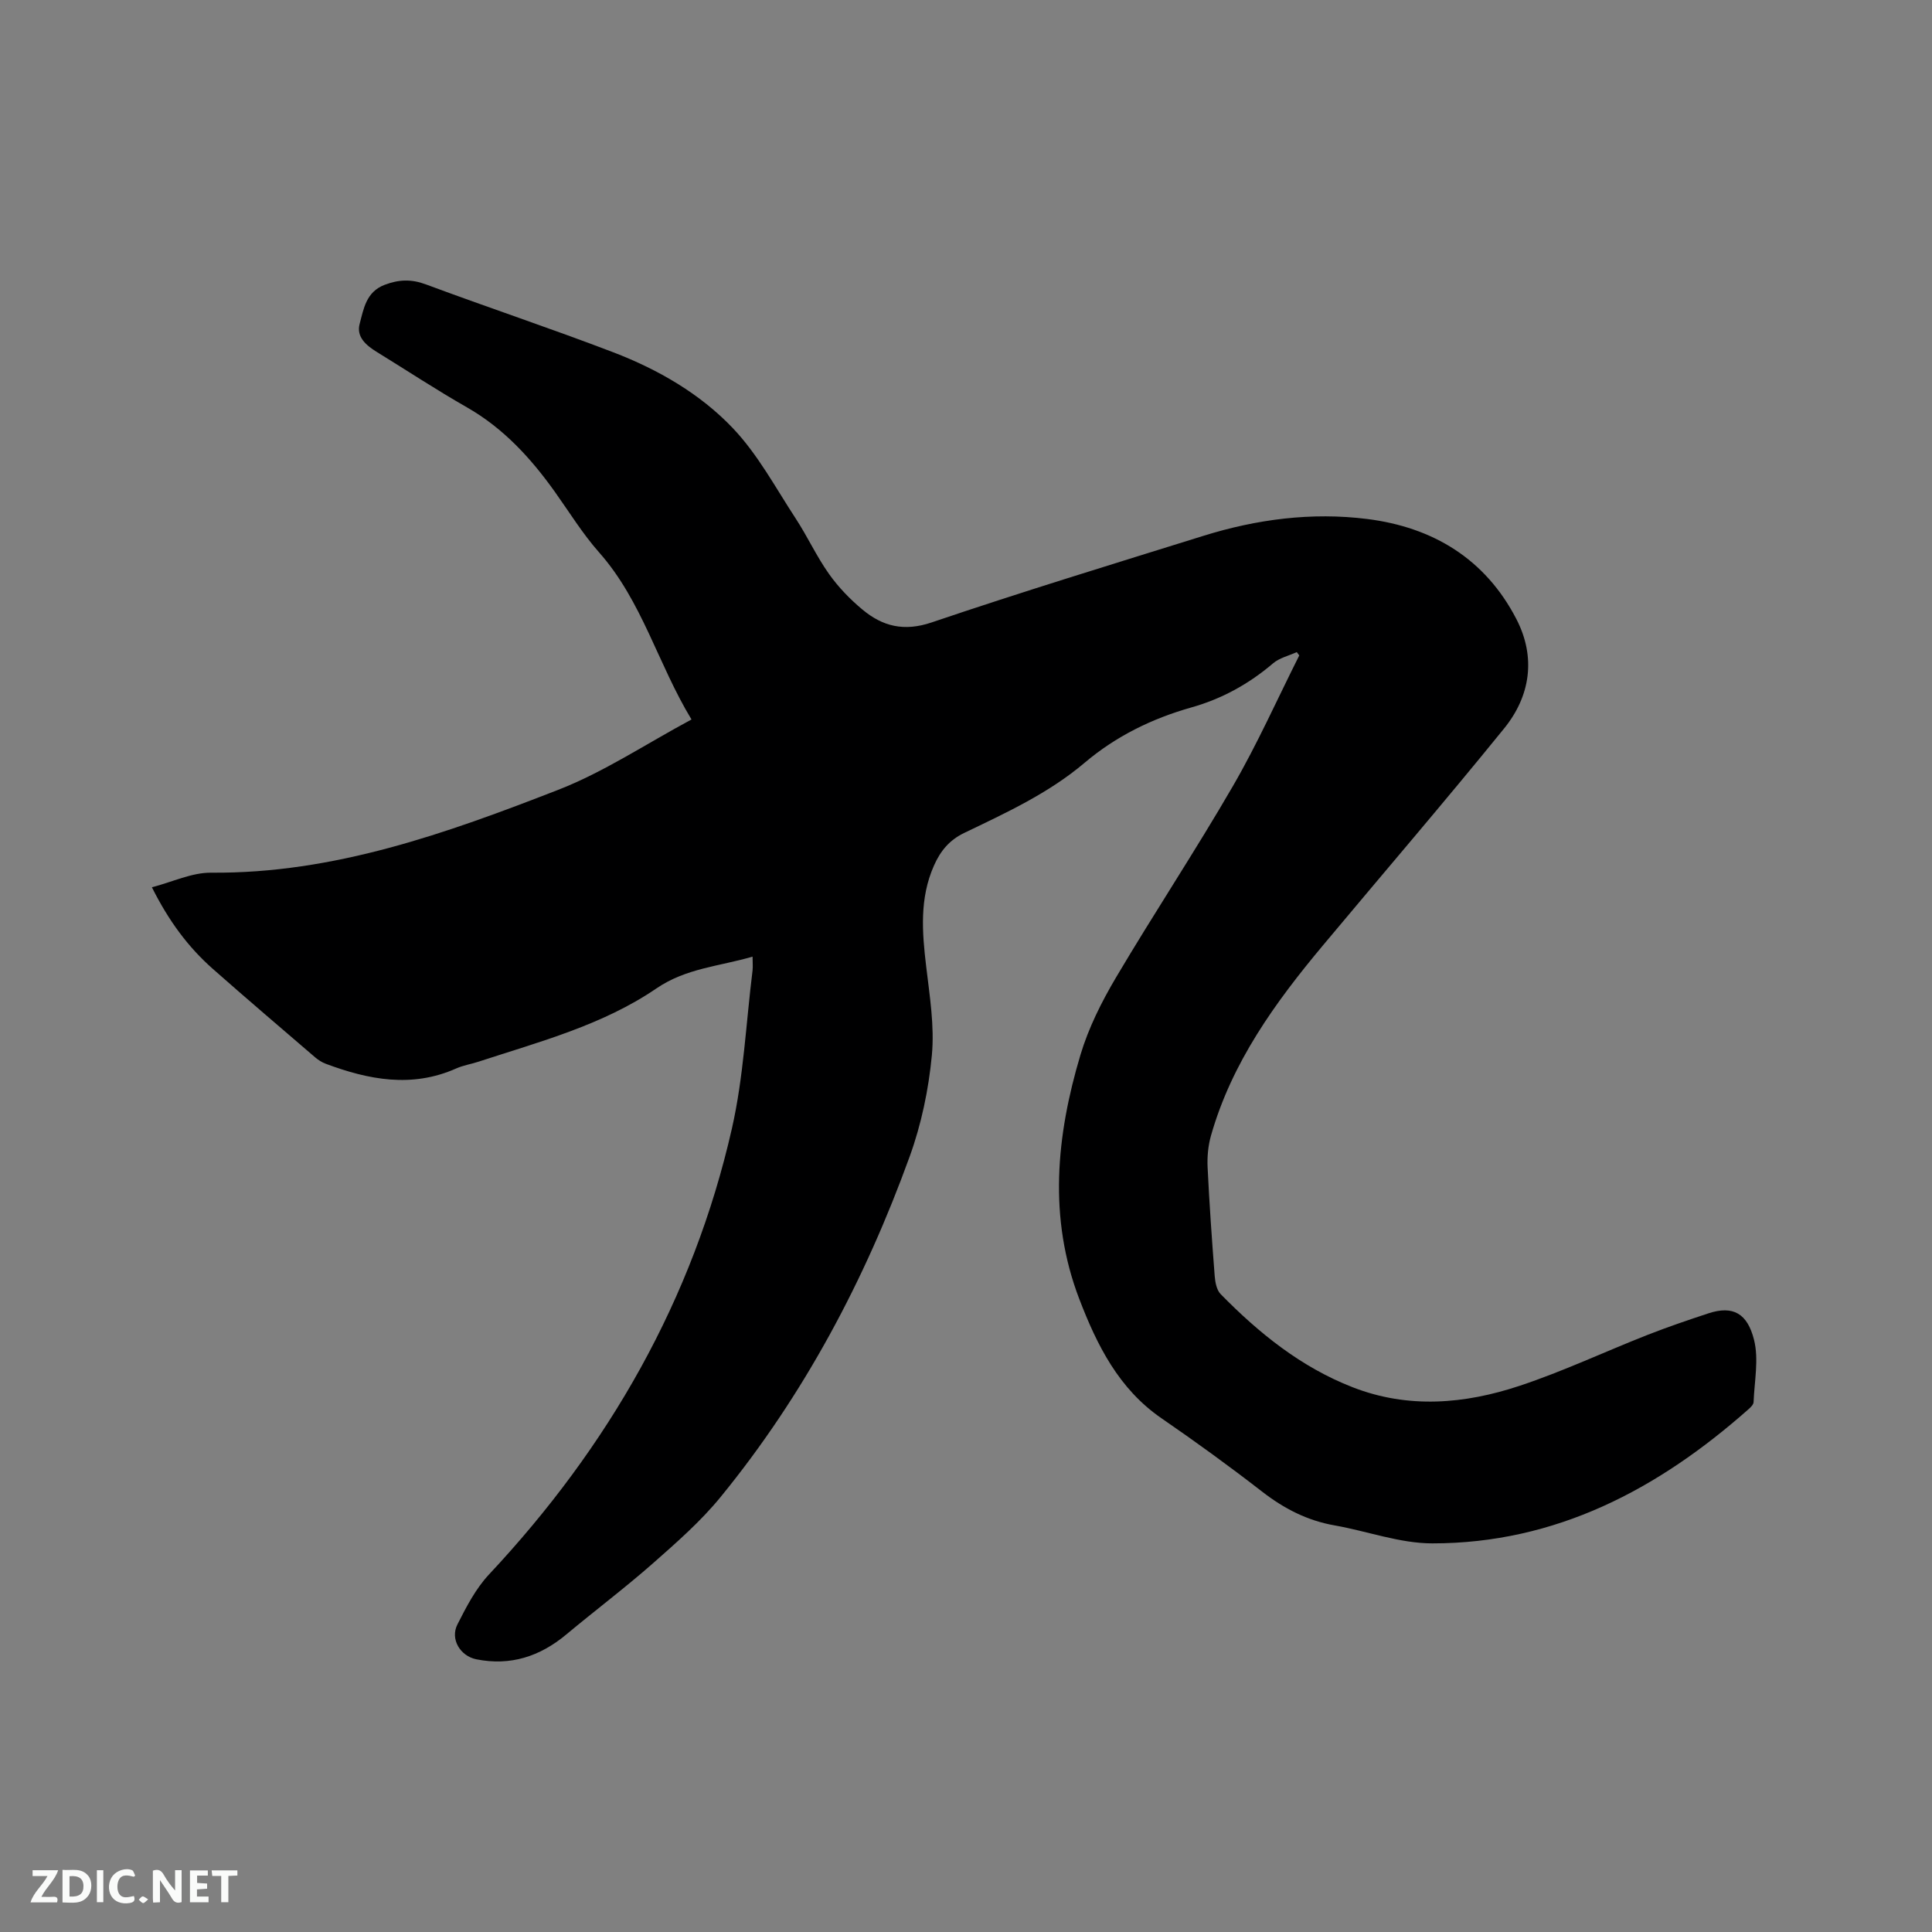 <svg enable-background="new 0 0 400 400" viewBox="0 0 400 400" xmlns="http://www.w3.org/2000/svg"><rect x="0" y="0" width="400" height="400" fill="#808080" stroke="none"/><path d="m155.81 198.06c-6.94 2.03-13.75 2.38-19.92 6.59-11.11 7.59-24.2 11.03-36.88 15.18-1.51.49-3.12.74-4.55 1.38-9.19 4.09-18.15 2.35-27.05-.98-.77-.29-1.51-.77-2.14-1.3-7.08-6.08-14.18-12.13-21.17-18.3-5.14-4.53-9.16-9.95-12.65-16.93 4.26-1.1 8.27-3.06 12.27-3.02 25.4.22 48.75-8.17 71.84-17.15 9.48-3.69 18.14-9.49 27.61-14.57-6.97-11.48-10.21-24.51-19.13-34.59-3.42-3.87-6.17-8.34-9.18-12.57-4.97-6.96-10.62-13.14-18.18-17.46-6.34-3.62-12.46-7.65-18.68-11.48-2.19-1.35-4.26-3.1-3.54-5.8.83-3.11 1.33-6.63 5.18-8.09 2.92-1.11 5.51-1.21 8.51-.1 12.89 4.8 25.95 9.14 38.8 14.06 9.27 3.55 17.99 8.57 24.79 15.73 5.18 5.45 8.85 12.35 13.02 18.72 2.43 3.72 4.3 7.82 6.86 11.43 1.93 2.73 4.34 5.23 6.92 7.38 4.18 3.49 8.61 4.62 14.34 2.68 18.64-6.32 37.47-12.07 56.27-17.93 11.05-3.44 22.4-4.93 33.9-3.49 13.63 1.71 24.45 8.26 30.89 20.7 4.09 7.89 2.95 15.92-2.53 22.67-12.28 15.14-24.99 29.93-37.49 44.89-9.91 11.85-18.9 24.27-23.2 39.41-.59 2.08-.8 4.36-.7 6.53.36 7.52.89 15.03 1.47 22.53.1 1.29.4 2.9 1.23 3.75 7.92 8.08 16.64 15.12 27.32 19.28 11.53 4.5 23.21 3.48 34.57-.29 9.02-2.99 17.67-7.08 26.53-10.56 4.13-1.62 8.34-3.05 12.55-4.44 5.15-1.7 8.09.04 9.46 5.46 1.02 4.04.08 8.59-.09 12.91-.02.52-.62 1.1-1.08 1.5-18.71 16.56-39.85 27.75-65.43 27.75-6.74 0-13.46-2.53-20.22-3.72-5.67-.99-10.49-3.48-15.03-7-6.78-5.26-13.74-10.31-20.81-15.17-8.87-6.09-13.38-15.17-17.03-24.69-6.44-16.79-4.78-33.79.23-50.54 1.67-5.59 4.38-11 7.37-16.05 7.88-13.31 16.44-26.22 24.19-39.6 5.07-8.74 9.2-18.03 13.75-27.07-.17-.23-.35-.46-.52-.69-1.65.76-3.58 1.19-4.91 2.33-5.01 4.27-10.6 7.35-16.92 9.13-8.16 2.31-15.61 5.96-22.1 11.46-7.45 6.31-16.23 10.34-24.9 14.51-3.11 1.49-4.95 3.76-6.28 6.76-3.02 6.8-2.46 13.81-1.61 20.93.72 6.09 1.74 12.32 1.17 18.36-.67 7.08-2.17 14.27-4.59 20.95-9.25 25.56-21.89 49.37-39.14 70.49-4.12 5.05-9.13 9.43-14.04 13.76-5.81 5.11-12 9.77-17.94 14.73-5.45 4.54-11.55 6.53-18.6 5.12-3.33-.67-5.46-4.18-3.92-7.21 1.84-3.63 3.79-7.41 6.53-10.34 24.78-26.46 42.26-56.93 50.31-92.37 2.42-10.68 2.91-21.8 4.27-32.71.09-.83 0-1.67 0-2.85z" fill="#000001"/><g fill="#fafbfa"><path d="m37.59 393.81c-.92.31-1.52.05-2-.78-.7-1.2-1.52-2.34-2.47-3.78v4.59c-.55.03-.95.05-1.41.07-.03-.37-.06-.64-.06-.91 0-1.91 0-3.81 0-5.7 1.13-.41 1.77-.03 2.29.91.62 1.11 1.38 2.14 2.31 3.19v-4.2h1.35v6.61z"/><path d="m12.94 393.88v-6.75c1.9.19 3.93-.54 5.37 1.29.8 1.01.78 2.88.03 3.97-1.37 1.97-3.4 1.51-5.4 1.49m1.45-1.22c2.04.12 2.92-.58 2.89-2.21-.03-1.51-.98-2.19-2.89-2z"/><path d="m11.81 393.87h-5.49c.68-2.18 2.47-3.48 3.51-5.45h-3.08v-1.21h5.29c-.71 2.13-2.44 3.48-3.47 5.51.86 0 1.63.04 2.39-.01.79-.05 1.14.21.85 1.16"/><path d="m39.33 393.86v-6.61h3.7v1.07h-2.22v1.52c.68.04 1.34.09 2.07.13v1.07c-.72.05-1.38.09-2.1.14v1.48h2.4v1.19h-3.85z"/><path d="m27.71 388.56c-1.15-.3-2.46-.61-3.1.64-.37.73-.41 1.93-.06 2.67.63 1.35 1.99.93 3.17.68.35.94-.01 1.32-.93 1.46-1.62.25-3.05-.27-3.76-1.48-.73-1.24-.6-3.03.31-4.17.88-1.11 2.71-1.7 4-1.16.32.13.44.74.65 1.12-.1.08-.19.16-.28.24"/><path d="m49.15 387.24v1.07c-.59.02-1.17.05-1.87.08v5.44h-1.48v-5.44h-1.85c-.05-.4-.08-.73-.13-1.15z"/><path d="m20.06 387.21h1.33v6.62h-1.33z"/><path d="m30.68 393.25c-.49.38-.8.79-1.05.76-.32-.05-.6-.45-.9-.7.26-.24.51-.64.8-.67.29-.04.62.3 1.15.61"/></g></svg>